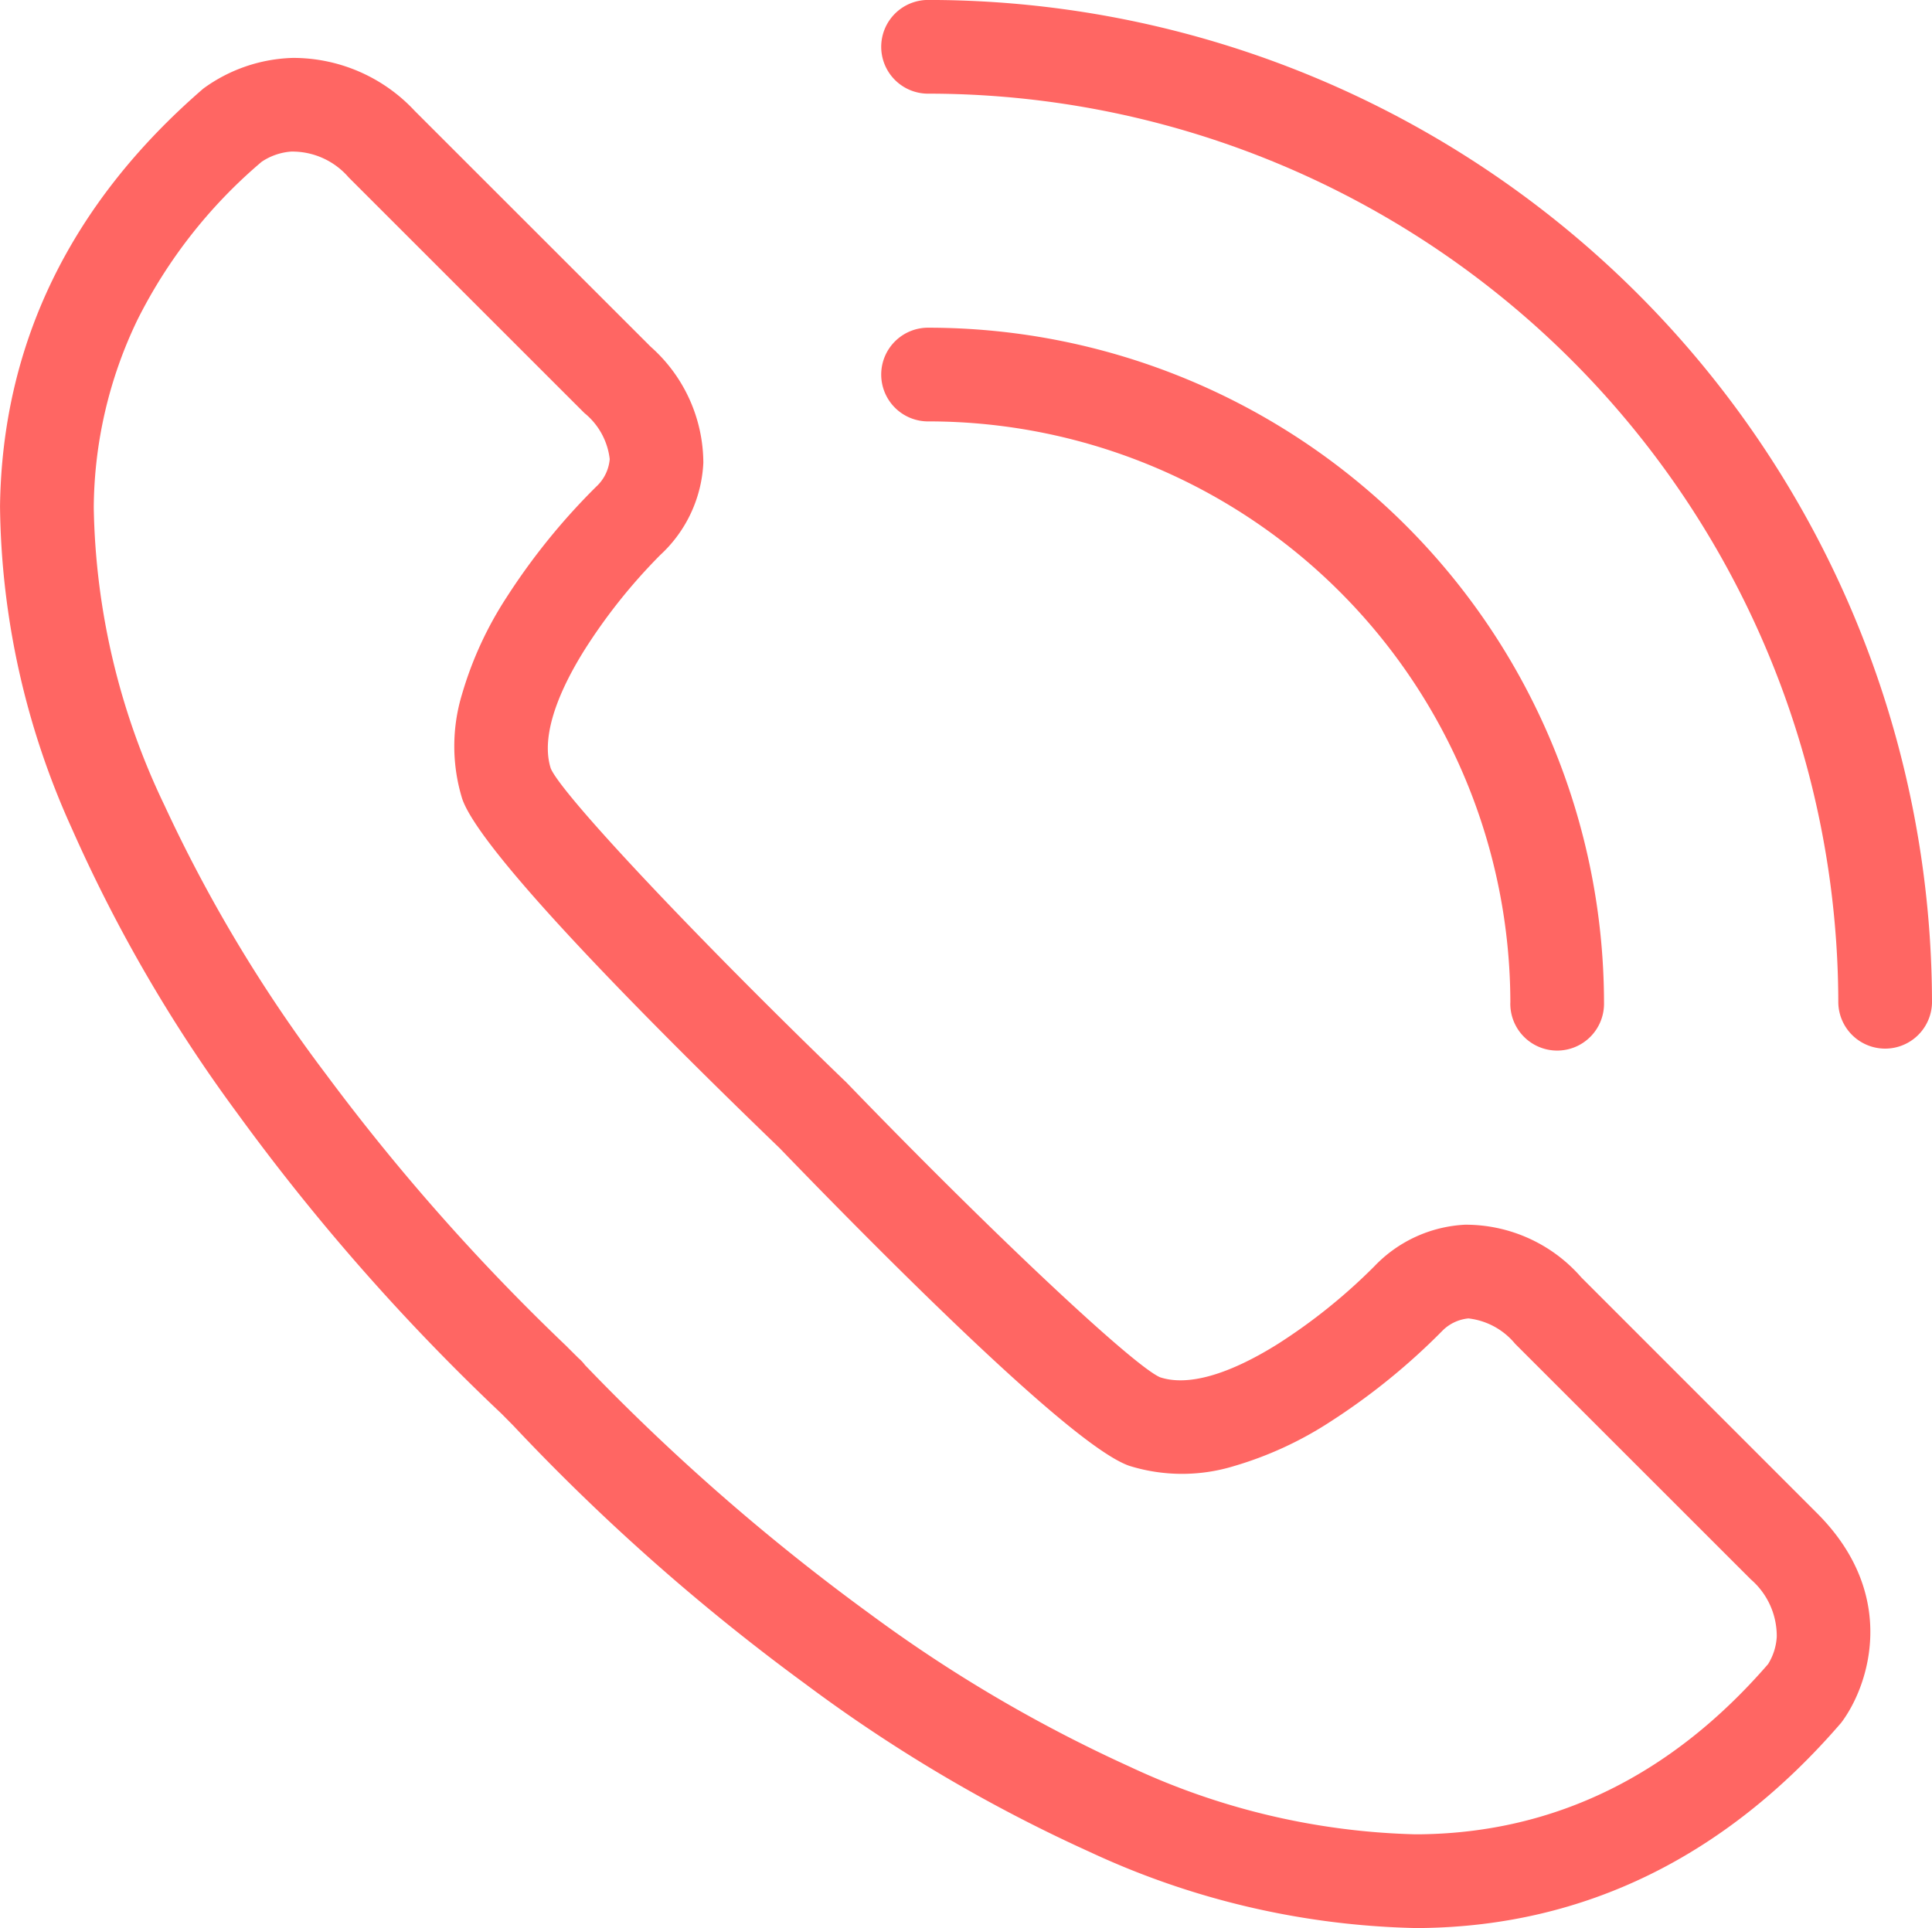 <?xml version="1.0" encoding="UTF-8"?>
<svg xmlns="http://www.w3.org/2000/svg" xmlns:xlink="http://www.w3.org/1999/xlink" width="98.042" height="97.847" viewBox="0 0 98.042 97.847">
  <defs>
    <clipPath id="clip-path">
      <rect id="Rectangle_1821" data-name="Rectangle 1821" width="98.042" height="97.847" transform="translate(0 0)" fill="#ff6663"></rect>
    </clipPath>
  </defs>
  <g id="Group_17997" data-name="Group 17997" transform="translate(0 -0.002)">
    <g id="Group_17996" data-name="Group 17996" transform="translate(0 0.002)" clip-path="url(#clip-path)">
      <path id="Path_1351" data-name="Path 1351" d="M80.245,113.944h0a7.779,7.779,0,0,0-5.9-2.675,6.832,6.832,0,0,0-4.6,2.108,28.7,28.7,0,0,1-4.929,3.962c-2.5,1.558-4.552,2.136-5.948,1.672-1.373-.591-8.661-7.443-15.953-15L42.9,104c-7.531-7.262-14.357-14.515-14.949-15.881-.456-1.4.121-3.458,1.67-5.957a28.409,28.409,0,0,1,3.883-4.88A6.793,6.793,0,0,0,35.691,72.6a7.906,7.906,0,0,0-2.675-5.891L21.056,54.754a8.427,8.427,0,0,0-6.19-2.7A8.061,8.061,0,0,0,10.331,53.6l-.024.019C3.575,59.439.107,66.571,0,74.814A40.465,40.465,0,0,0,3.646,91.165a76.243,76.243,0,0,0,8.373,14.417,109.81,109.81,0,0,0,13.435,15.283l.581.587A107.69,107.69,0,0,0,40.874,134.58a77.694,77.694,0,0,0,14.436,8.525,41.18,41.18,0,0,0,16.461,3.857h.384c8.241-.106,15.4-3.605,21.263-10.4l.02-.025c1.4-1.854,2.936-6.461-1.226-10.623Zm-50.862,4.123-.526-.522-.108-.11-.028-.027a108.311,108.311,0,0,1-12.186-13.785A74.646,74.646,0,0,1,8.34,89.975,36.181,36.181,0,0,1,4.757,74.867a22.228,22.228,0,0,1,2.221-9.53,25.406,25.406,0,0,1,6.3-8.012,3.088,3.088,0,0,1,1.492-.517,3.771,3.771,0,0,1,2.921,1.308L29.653,70.075a3.528,3.528,0,0,1,1.287,2.339A2.141,2.141,0,0,1,30.3,73.77l-.018.016A33.046,33.046,0,0,0,25.7,79.439a18.391,18.391,0,0,0-2.253,4.9,9.07,9.07,0,0,0,.005,5.307c.952,2.839,10.493,12.322,16.1,17.726,2.408,2.495,5.986,6.139,9.364,9.35,4.344,4.128,7.1,6.349,8.411,6.79a9,9,0,0,0,5.291.007,18.426,18.426,0,0,0,4.9-2.259,33.25,33.25,0,0,0,5.716-4.648,2.155,2.155,0,0,1,1.277-.587h.009a3.6,3.6,0,0,1,2.365,1.286L88.85,129.271a3.8,3.8,0,0,1,1.313,2.908,2.943,2.943,0,0,1-.441,1.39c-4.887,5.641-10.813,8.546-17.618,8.636h-.334a36.215,36.215,0,0,1-14.446-3.433,72.836,72.836,0,0,1-13.161-7.738,109.134,109.134,0,0,1-14.478-12.642,2.288,2.288,0,0,0-.3-.327" transform="translate(0.001 -49.115)" fill="#ff6663"></path>
      <path id="Path_1352" data-name="Path 1352" d="M795.08,0a2.378,2.378,0,1,0,0,4.755,46.191,46.191,0,0,1,46.142,46.135,2.378,2.378,0,0,0,4.755,0A50.951,50.951,0,0,0,795.08,0" transform="translate(-747.935 -0.002)" fill="#ff6663"></path>
      <path id="Path_1353" data-name="Path 1353" d="M824.579,328.745a2.378,2.378,0,1,0,4.755,0,34.3,34.3,0,0,0-34.253-34.259,2.378,2.378,0,1,0,0,4.755,29.534,29.534,0,0,1,29.5,29.5" transform="translate(-747.936 -277.855)" fill="#ff6663"></path>
    </g>
  </g>
</svg>
